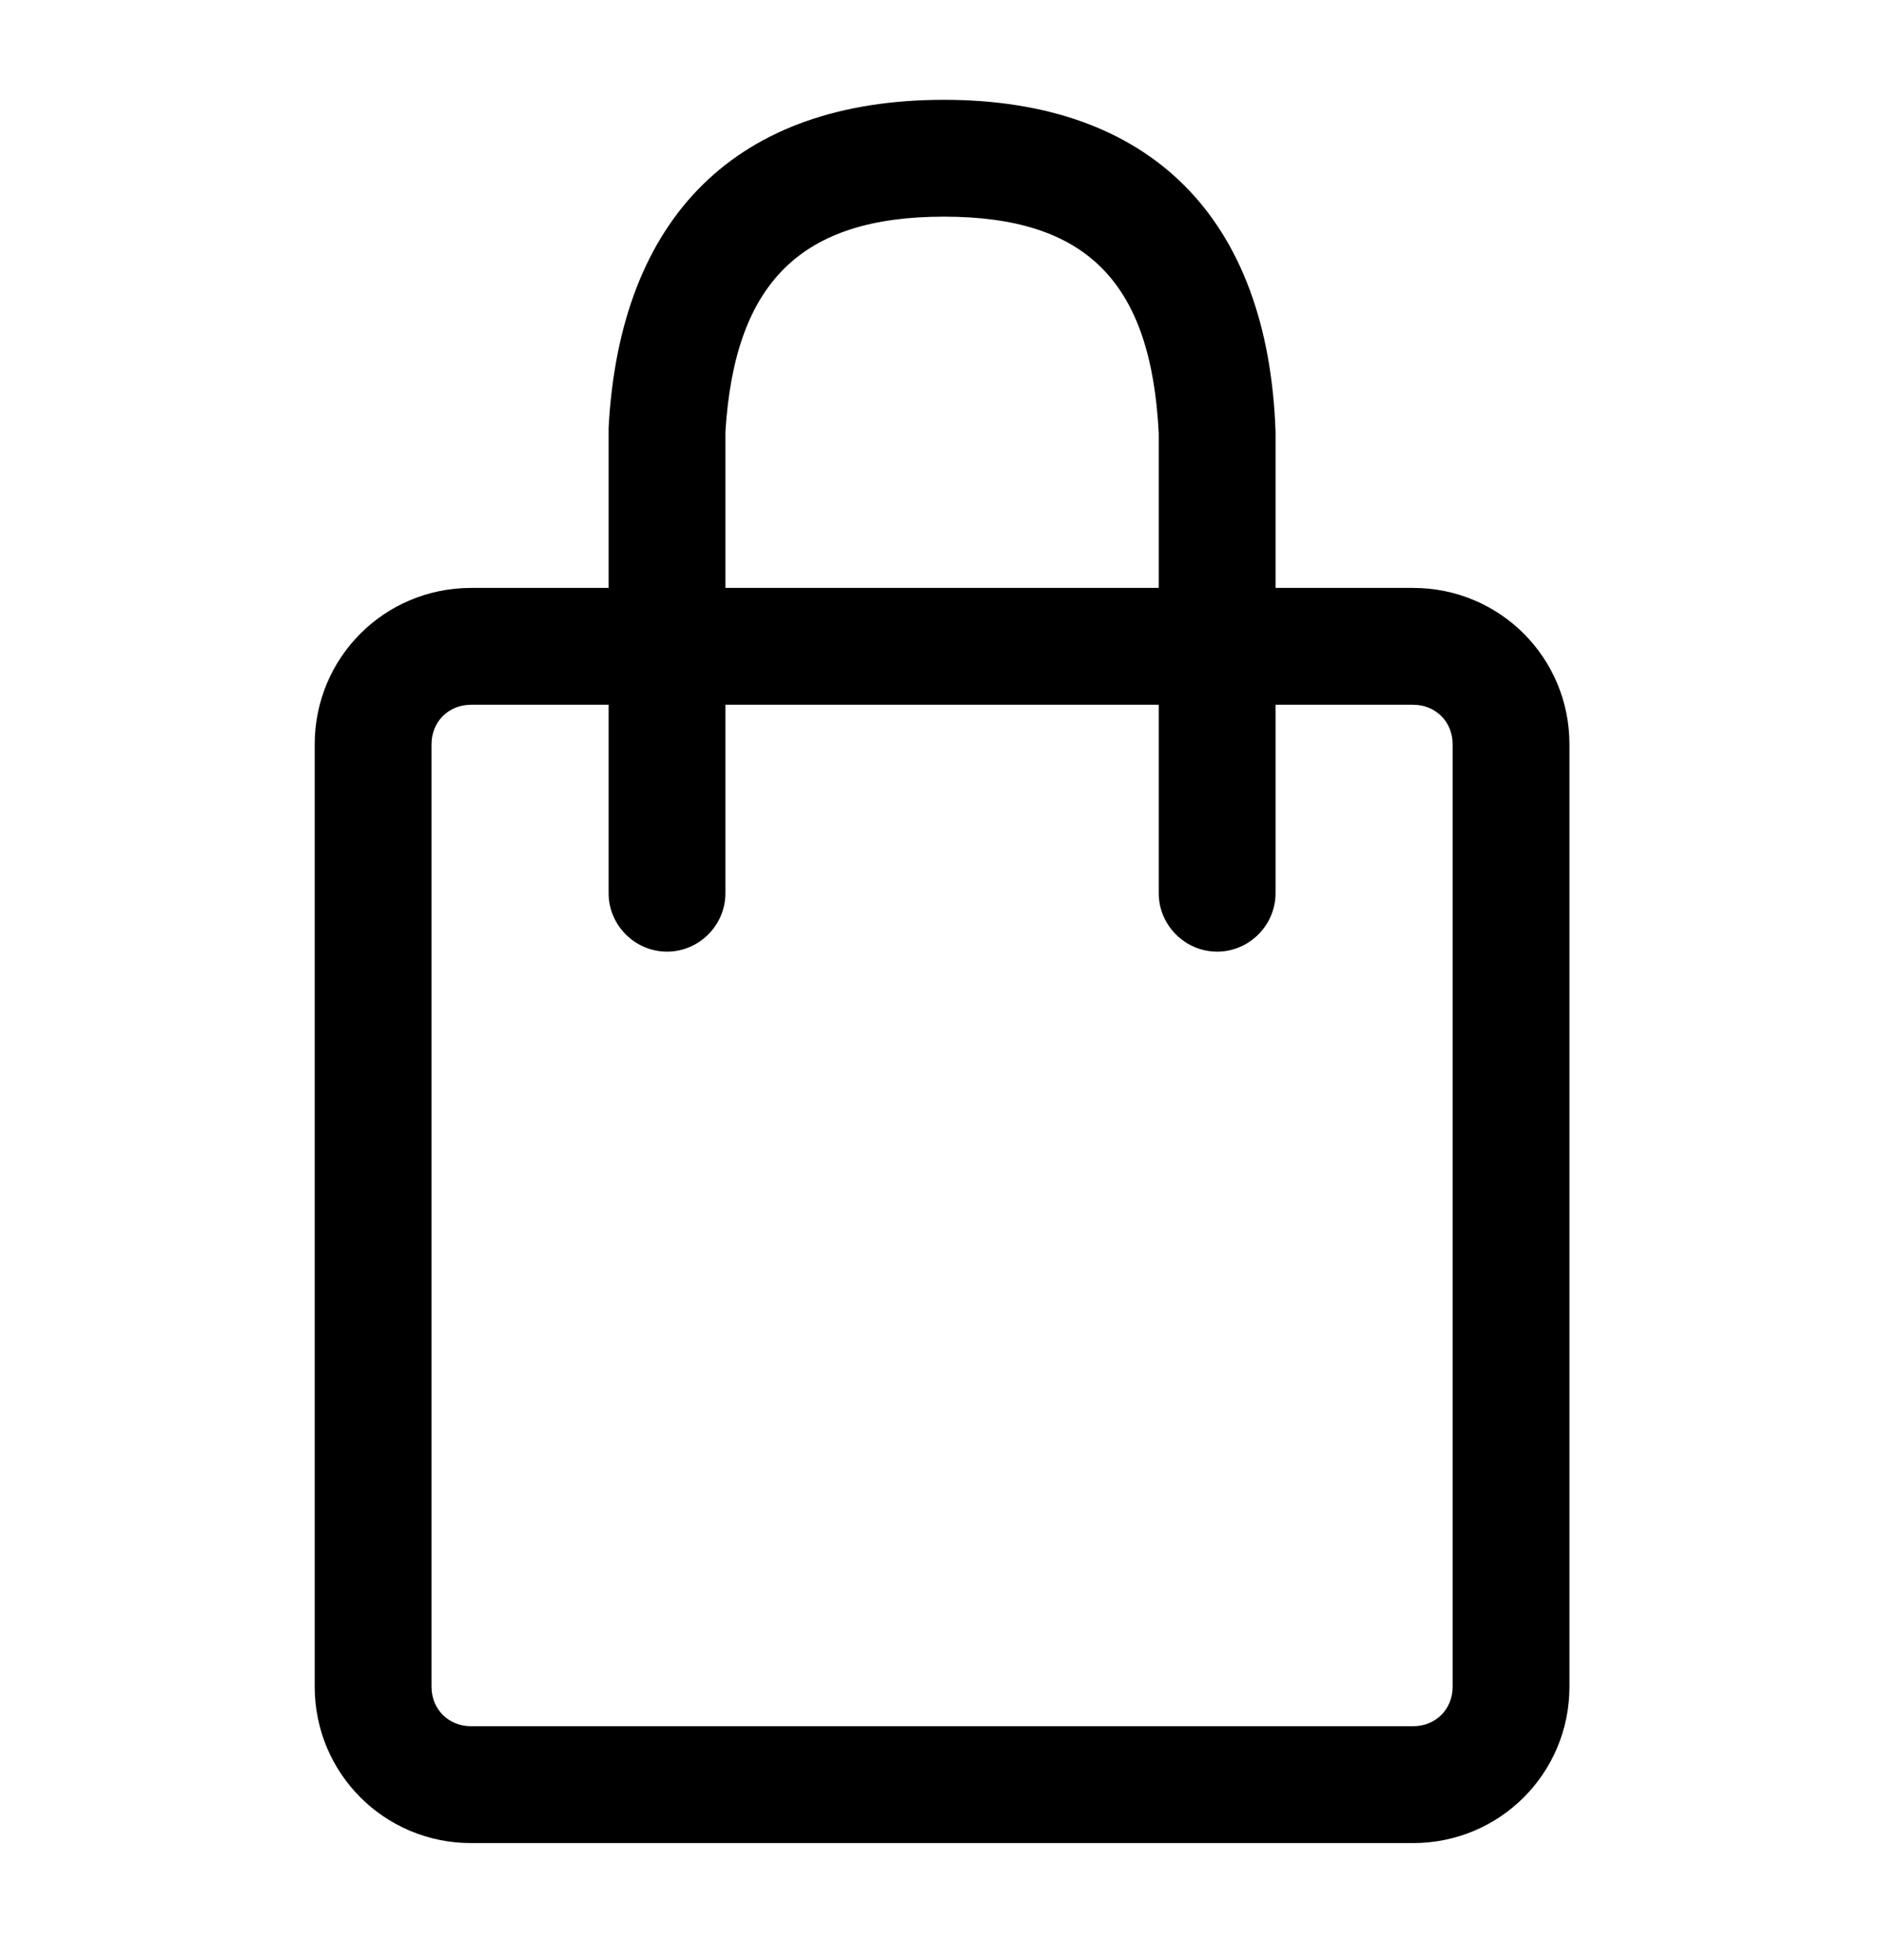 <?xml version="1.0" encoding="UTF-8"?>
<svg xmlns="http://www.w3.org/2000/svg" width="25" height="26" viewBox="0 0 25 26" fill="none">
  <path d="M8.076 7.799V5.674C8.226 2.874 9.776 1.324 12.526 1.324C15.251 1.324 16.826 2.874 16.926 5.724V7.799H18.751C19.901 7.799 20.826 8.724 20.826 9.874V22.374C20.826 23.524 19.901 24.449 18.751 24.449H6.251C5.101 24.449 4.176 23.524 4.176 22.374V9.874C4.176 8.724 5.101 7.799 6.251 7.799H8.076ZM9.626 7.799H15.376V5.749C15.276 3.749 14.426 2.874 12.526 2.874C10.626 2.874 9.751 3.749 9.626 5.724V7.799ZM8.076 9.349H6.251C5.951 9.349 5.726 9.574 5.726 9.874V22.374C5.726 22.674 5.951 22.899 6.251 22.899H18.751C19.051 22.899 19.276 22.674 19.276 22.374V9.874C19.276 9.574 19.051 9.349 18.751 9.349H16.926V11.849C16.926 12.274 16.576 12.624 16.151 12.624C15.726 12.624 15.376 12.274 15.376 11.849V9.349H9.626V11.849C9.626 12.274 9.276 12.624 8.851 12.624C8.426 12.624 8.076 12.274 8.076 11.849V9.349Z" fill="black"></path>
</svg>
